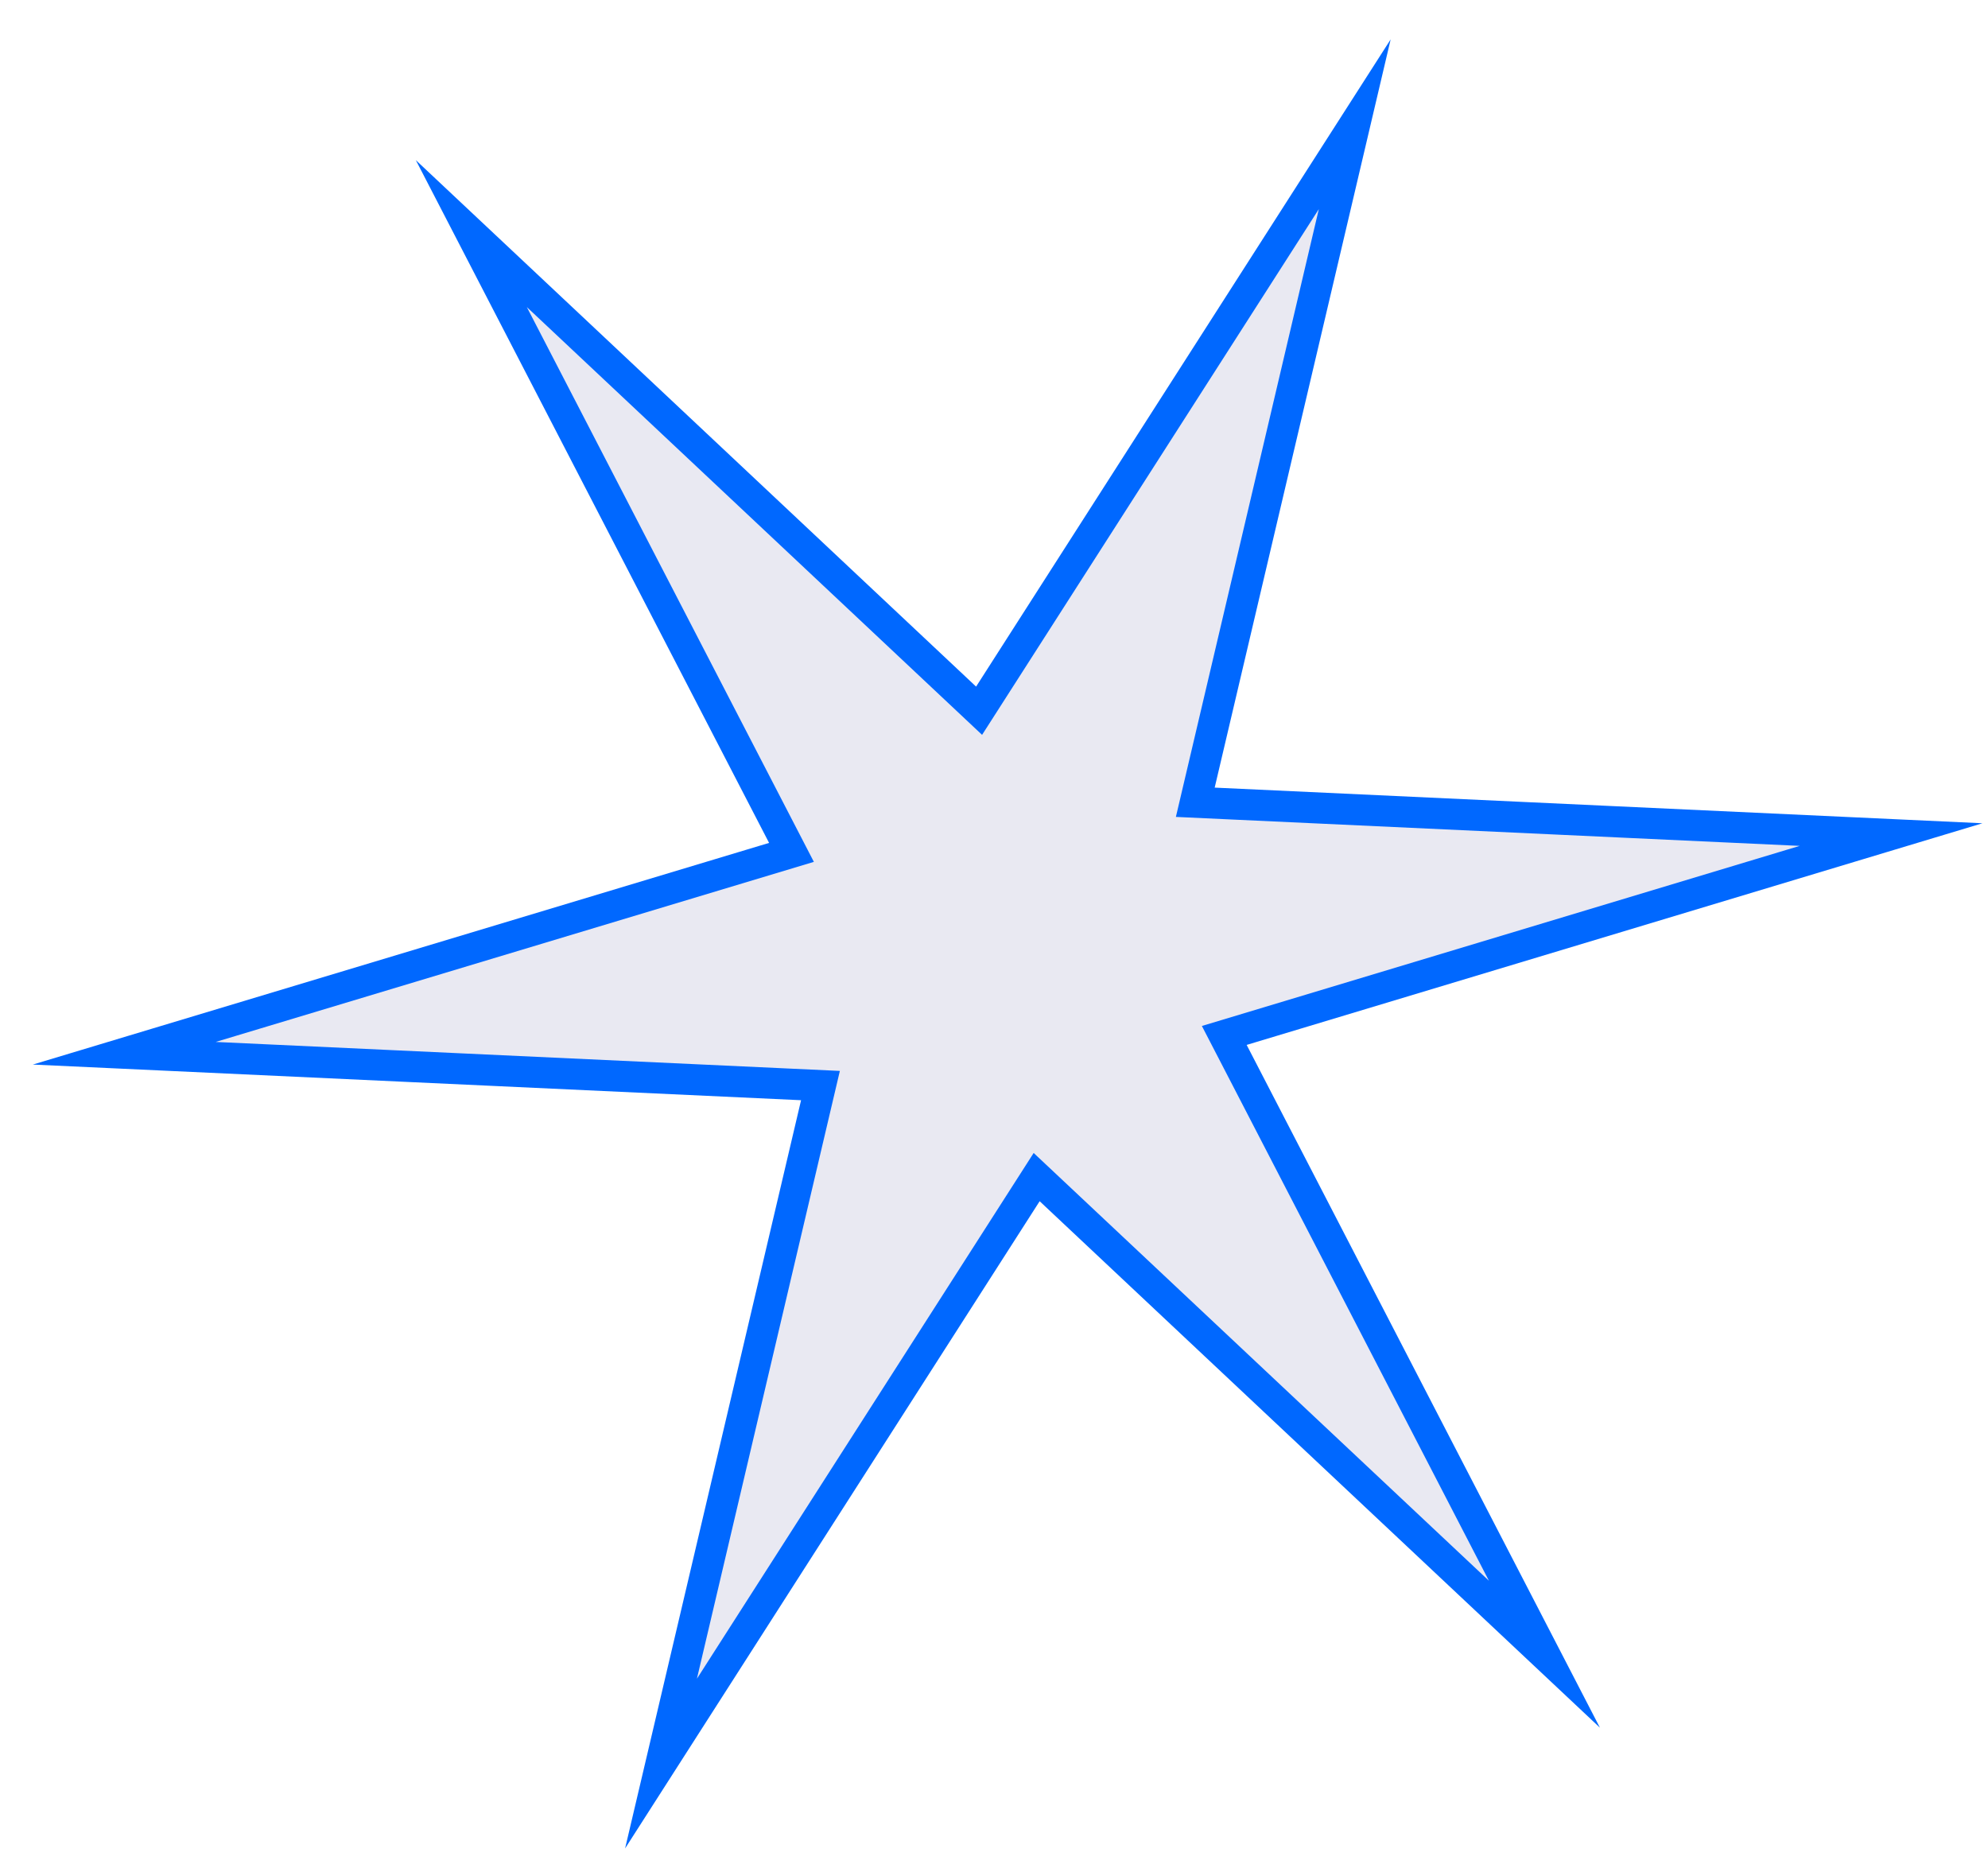 <?xml version="1.0" encoding="UTF-8"?> <svg xmlns="http://www.w3.org/2000/svg" width="48" height="45" viewBox="0 0 48 45" fill="none"> <path d="M32.71 3L28.86 19.37L45.66 20.15L29.56 25L37.29 39.94L25.03 28.42L15.96 42.58L19.81 26.21L3 25.43L19.11 20.58L11.38 5.64L23.64 17.16L32.71 3Z" fill="#E9E9F2" stroke="#0068FF" stroke-width="0.75" stroke-miterlimit="10"></path> </svg> 